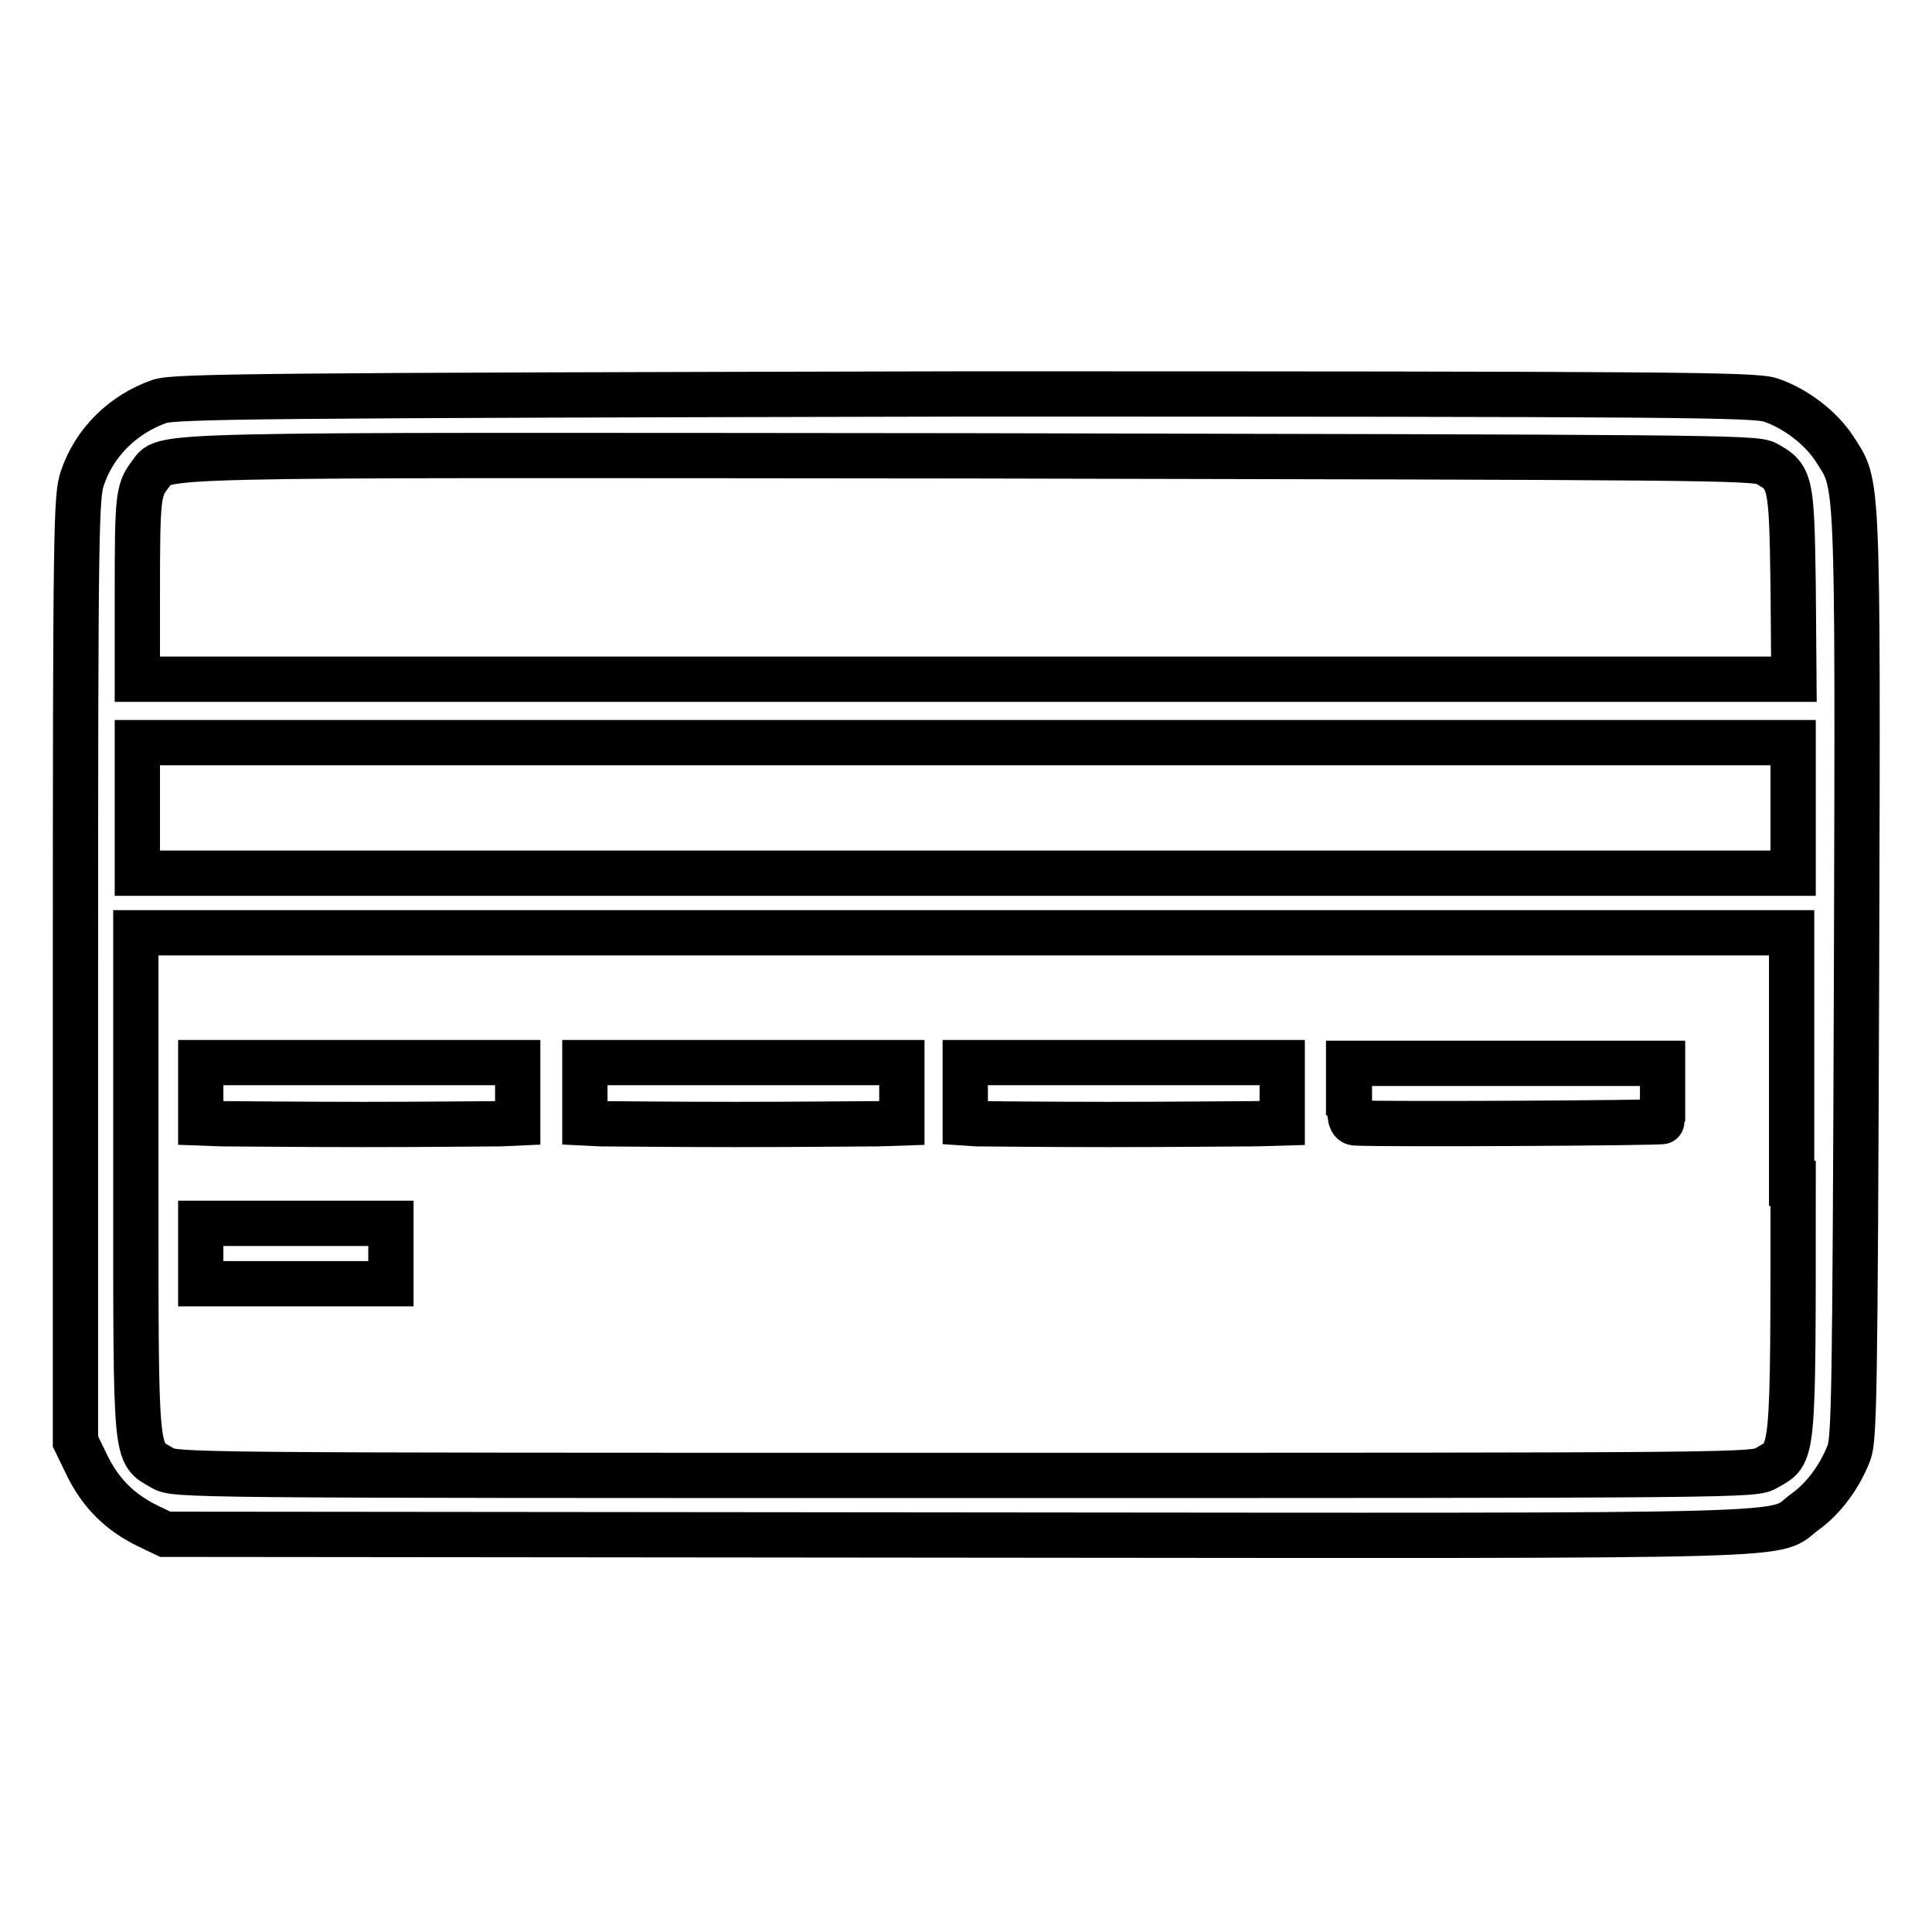 <?xml version="1.0" encoding="utf-8"?>
<!-- Svg Vector Icons : http://www.onlinewebfonts.com/icon -->
<!DOCTYPE svg PUBLIC "-//W3C//DTD SVG 1.1//EN" "http://www.w3.org/Graphics/SVG/1.1/DTD/svg11.dtd">
<svg version="1.1" xmlns="http://www.w3.org/2000/svg" xmlns:xlink="http://www.w3.org/1999/xlink" x="0px" y="0px" viewBox="0 0 256 256" enable-background="new 0 0 256 256" xml:space="preserve">
<g><g><g><path stroke-width="6" fill-opacity="0" stroke="#000000"  d="M21.1,53.2c-4.8,1.7-8.6,5.4-10.2,10.2c-0.8,2.4-0.9,6.4-0.9,65.1v62.5l1.6,3.3c1.8,3.6,4.3,6.1,8,7.9l2.3,1.1l105.3,0.1c116.4,0.1,107.3,0.3,112-3.1c2.5-1.8,4.6-4.7,5.8-7.8c0.7-1.9,0.8-7.8,1-63.4c0.2-67.5,0.2-64.7-2.9-69.6c-1.8-2.8-5.2-5.4-8.5-6.5c-2.1-0.7-12-0.8-106.8-0.8C34.1,52.4,23.1,52.5,21.1,53.2z M234,61.4c3.3,1.8,3.4,2.3,3.6,16.1l0.1,12.5H127.9H18.2V78.6c0-12.5,0.1-13.6,1.6-15.6c2.4-2.9-4.2-2.7,108.9-2.6C225.3,60.6,232.5,60.6,234,61.4z M237.6,107v8.7H127.9H18.2V107v-8.6h109.7h109.7V107z M237.6,156.8c0,37.2,0.1,35.6-3.5,37.7c-1.7,1-2,1-106.3,1c-104.3,0-104.6,0-106.3-1c-3.6-2.1-3.5-0.5-3.5-37.7v-33.2h109.7h109.7V156.8z"/><path stroke-width="6" fill-opacity="0" stroke="#000000"  d="M26.6,144.8v4l2.7,0.1c1.5,0,9.9,0.1,18.8,0.1s17.1-0.1,18.3-0.1l2.2-0.1v-4v-4h-21h-21V144.8z"/><path stroke-width="6" fill-opacity="0" stroke="#000000"  d="M77.5,144.8v4l2,0.1c1.1,0,9.2,0.1,18,0.1c8.8,0,17.4-0.1,19-0.1l3-0.1v-4v-4h-21h-21V144.8z"/><path stroke-width="6" fill-opacity="0" stroke="#000000"  d="M127.9,144.8v4l1.5,0.1c0.8,0,8.7,0.1,17.5,0.1s17.6-0.1,19.5-0.1l3.5-0.1v-4v-4h-21h-21V144.8L127.9,144.8z"/><path stroke-width="6" fill-opacity="0" stroke="#000000"  d="M178.8,144.8c0,3.4,0.1,4,0.9,4c3.9,0.2,40.6,0,40.6-0.2c0-0.1,0-2,0-4v-3.7h-20.8h-20.8V144.8z"/><path stroke-width="6" fill-opacity="0" stroke="#000000"  d="M26.6,166.1v4h12.6h12.6v-4v-4H39.2H26.6V166.1z"/></g></g></g>
</svg>